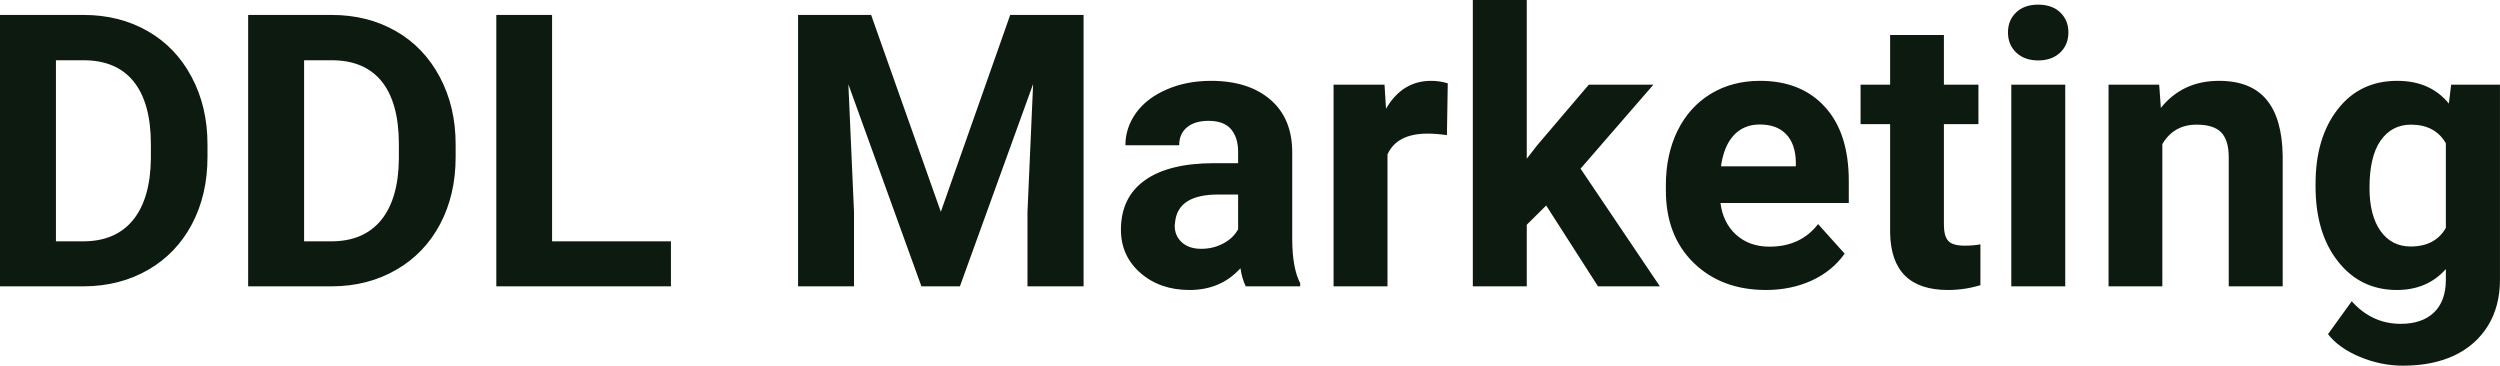 <?xml version="1.0" encoding="UTF-8" standalone="yes"?>
<svg xmlns="http://www.w3.org/2000/svg" width="100%" height="100%" viewBox="0 0 150.612 22.034" fill="#0D1A10">
  <path d="M5.06 17.25L0 17.25L0 0.90L5.03 0.90Q7.19 0.90 8.89 1.87Q10.59 2.84 11.54 4.63Q12.50 6.42 12.50 8.70L12.50 8.70L12.50 9.46Q12.50 11.74 11.56 13.51Q10.62 15.28 8.92 16.26Q7.21 17.24 5.06 17.25L5.06 17.25ZM5.03 3.63L3.37 3.63L3.37 14.54L5.00 14.54Q6.97 14.54 8.02 13.25Q9.06 11.96 9.09 9.56L9.09 9.56L9.09 8.69Q9.09 6.20 8.05 4.91Q7.02 3.63 5.03 3.63L5.03 3.63ZM20.01 17.25L14.95 17.25L14.95 0.90L19.98 0.90Q22.14 0.90 23.84 1.87Q25.54 2.84 26.49 4.63Q27.45 6.42 27.45 8.70L27.45 8.70L27.45 9.46Q27.45 11.74 26.51 13.51Q25.57 15.28 23.86 16.26Q22.16 17.24 20.01 17.25L20.01 17.25ZM19.98 3.63L18.32 3.63L18.32 14.54L19.95 14.54Q21.92 14.54 22.97 13.25Q24.01 11.96 24.03 9.56L24.03 9.56L24.03 8.69Q24.03 6.20 23 4.91Q21.97 3.63 19.98 3.63L19.98 3.63ZM33.26 0.90L33.26 14.54L40.42 14.54L40.42 17.25L29.90 17.25L29.90 0.90L33.26 0.90ZM48.08 0.90L52.48 0.90L56.68 12.76L60.86 0.90L65.28 0.90L65.28 17.25L61.90 17.25L61.90 12.78L62.24 5.06L57.83 17.25L55.51 17.25L51.11 5.08L51.45 12.78L51.45 17.25L48.08 17.25L48.08 0.90ZM78.33 17.25L75.05 17.25Q74.83 16.81 74.73 16.16L74.73 16.16Q73.55 17.47 71.66 17.47L71.66 17.47Q69.88 17.47 68.70 16.44Q67.53 15.41 67.53 13.84L67.53 13.84Q67.53 11.90 68.96 10.87Q70.39 9.84 73.10 9.83L73.10 9.83L74.59 9.83L74.59 9.13Q74.59 8.29 74.16 7.78Q73.73 7.28 72.80 7.28L72.80 7.28Q71.98 7.28 71.51 7.67Q71.04 8.06 71.04 8.75L71.04 8.75L67.80 8.75Q67.80 7.69 68.45 6.79Q69.10 5.90 70.29 5.39Q71.48 4.87 72.96 4.87L72.96 4.87Q75.21 4.87 76.53 6.00Q77.85 7.13 77.85 9.18L77.85 9.18L77.85 14.44Q77.86 16.17 78.33 17.06L78.33 17.06L78.33 17.25ZM72.37 14.99L72.37 14.99Q73.09 14.99 73.69 14.67Q74.30 14.35 74.59 13.81L74.59 13.81L74.59 11.72L73.38 11.72Q70.94 11.72 70.79 13.41L70.79 13.41L70.77 13.60Q70.77 14.21 71.20 14.60Q71.63 14.99 72.37 14.99ZM87.22 5.02L87.17 8.14Q86.51 8.05 86.00 8.05L86.00 8.05Q84.16 8.05 83.59 9.30L83.59 9.30L83.59 17.25L80.34 17.25L80.34 5.10L83.41 5.10L83.50 6.55Q84.48 4.87 86.21 4.87L86.21 4.87Q86.74 4.87 87.22 5.02L87.22 5.02ZM96.27 17.25L93.15 12.38L91.98 13.54L91.98 17.25L88.73 17.25L88.73 0L91.98 0L91.98 9.56L92.61 8.75L95.72 5.10L99.61 5.10L95.22 10.16L100.00 17.25L96.27 17.25ZM106.39 17.47L106.39 17.47Q103.71 17.47 102.03 15.83Q100.36 14.20 100.36 11.47L100.36 11.47L100.36 11.15Q100.36 9.32 101.06 7.88Q101.77 6.44 103.07 5.65Q104.36 4.87 106.03 4.87L106.03 4.87Q108.52 4.87 109.95 6.45Q111.38 8.02 111.38 10.90L111.38 10.90L111.38 12.23L103.65 12.23Q103.80 13.42 104.59 14.14Q105.39 14.86 106.60 14.86L106.60 14.86Q108.48 14.86 109.53 13.50L109.53 13.50L111.13 15.28Q110.40 16.32 109.15 16.90Q107.90 17.47 106.39 17.47ZM106.02 7.50L106.02 7.50Q105.05 7.50 104.45 8.15Q103.85 8.80 103.68 10.02L103.68 10.02L108.19 10.02L108.19 9.76Q108.17 8.68 107.61 8.09Q107.05 7.50 106.02 7.50ZM113.87 2.11L117.11 2.11L117.11 5.10L119.19 5.10L119.19 7.48L117.11 7.48L117.11 13.54Q117.11 14.22 117.37 14.51Q117.63 14.80 118.36 14.80L118.36 14.80Q118.90 14.80 119.31 14.72L119.31 14.72L119.31 17.18Q118.36 17.47 117.35 17.47L117.35 17.47Q113.93 17.47 113.87 14.03L113.87 14.03L113.87 7.48L112.09 7.48L112.09 5.10L113.87 5.10L113.87 2.11ZM124.42 5.10L124.42 17.25L121.17 17.25L121.17 5.10L124.42 5.10ZM120.97 1.95L120.97 1.95Q120.97 1.22 121.46 0.75Q121.95 0.28 122.79 0.28L122.79 0.28Q123.63 0.28 124.12 0.75Q124.61 1.22 124.61 1.95L124.61 1.95Q124.61 2.70 124.11 3.17Q123.61 3.64 122.79 3.64Q121.97 3.64 121.47 3.17Q120.97 2.70 120.97 1.95ZM127.03 5.10L130.08 5.10L130.18 6.50Q131.49 4.87 133.68 4.87L133.68 4.87Q135.61 4.87 136.55 6.01Q137.49 7.14 137.52 9.40L137.52 9.40L137.52 17.25L134.27 17.25L134.27 9.48Q134.27 8.45 133.82 7.98Q133.37 7.51 132.33 7.51L132.33 7.51Q130.96 7.51 130.27 8.68L130.27 8.68L130.27 17.25L127.03 17.25L127.03 5.10ZM139.50 11.22L139.50 11.08Q139.50 8.29 140.84 6.58Q142.17 4.87 144.42 4.87L144.42 4.87Q146.42 4.87 147.53 6.24L147.53 6.24L147.67 5.10L150.61 5.10L150.61 16.85Q150.61 18.44 149.89 19.62Q149.16 20.80 147.85 21.42Q146.54 22.03 144.77 22.03L144.77 22.03Q143.44 22.03 142.17 21.50Q140.90 20.97 140.25 20.13L140.25 20.13L141.68 18.15Q142.90 19.51 144.63 19.51L144.63 19.51Q145.92 19.51 146.64 18.82Q147.35 18.13 147.35 16.86L147.35 16.86L147.35 16.21Q146.23 17.47 144.40 17.47L144.40 17.47Q142.21 17.47 140.86 15.76Q139.50 14.05 139.50 11.22L139.50 11.22ZM142.75 11.32L142.75 11.32Q142.75 12.97 143.41 13.91Q144.08 14.85 145.23 14.85L145.23 14.85Q146.71 14.85 147.35 13.73L147.35 13.73L147.35 8.63Q146.70 7.51 145.25 7.51L145.25 7.51Q144.09 7.51 143.42 8.47Q142.75 9.42 142.75 11.32Z" preserveAspectRatio="none"/>
</svg>